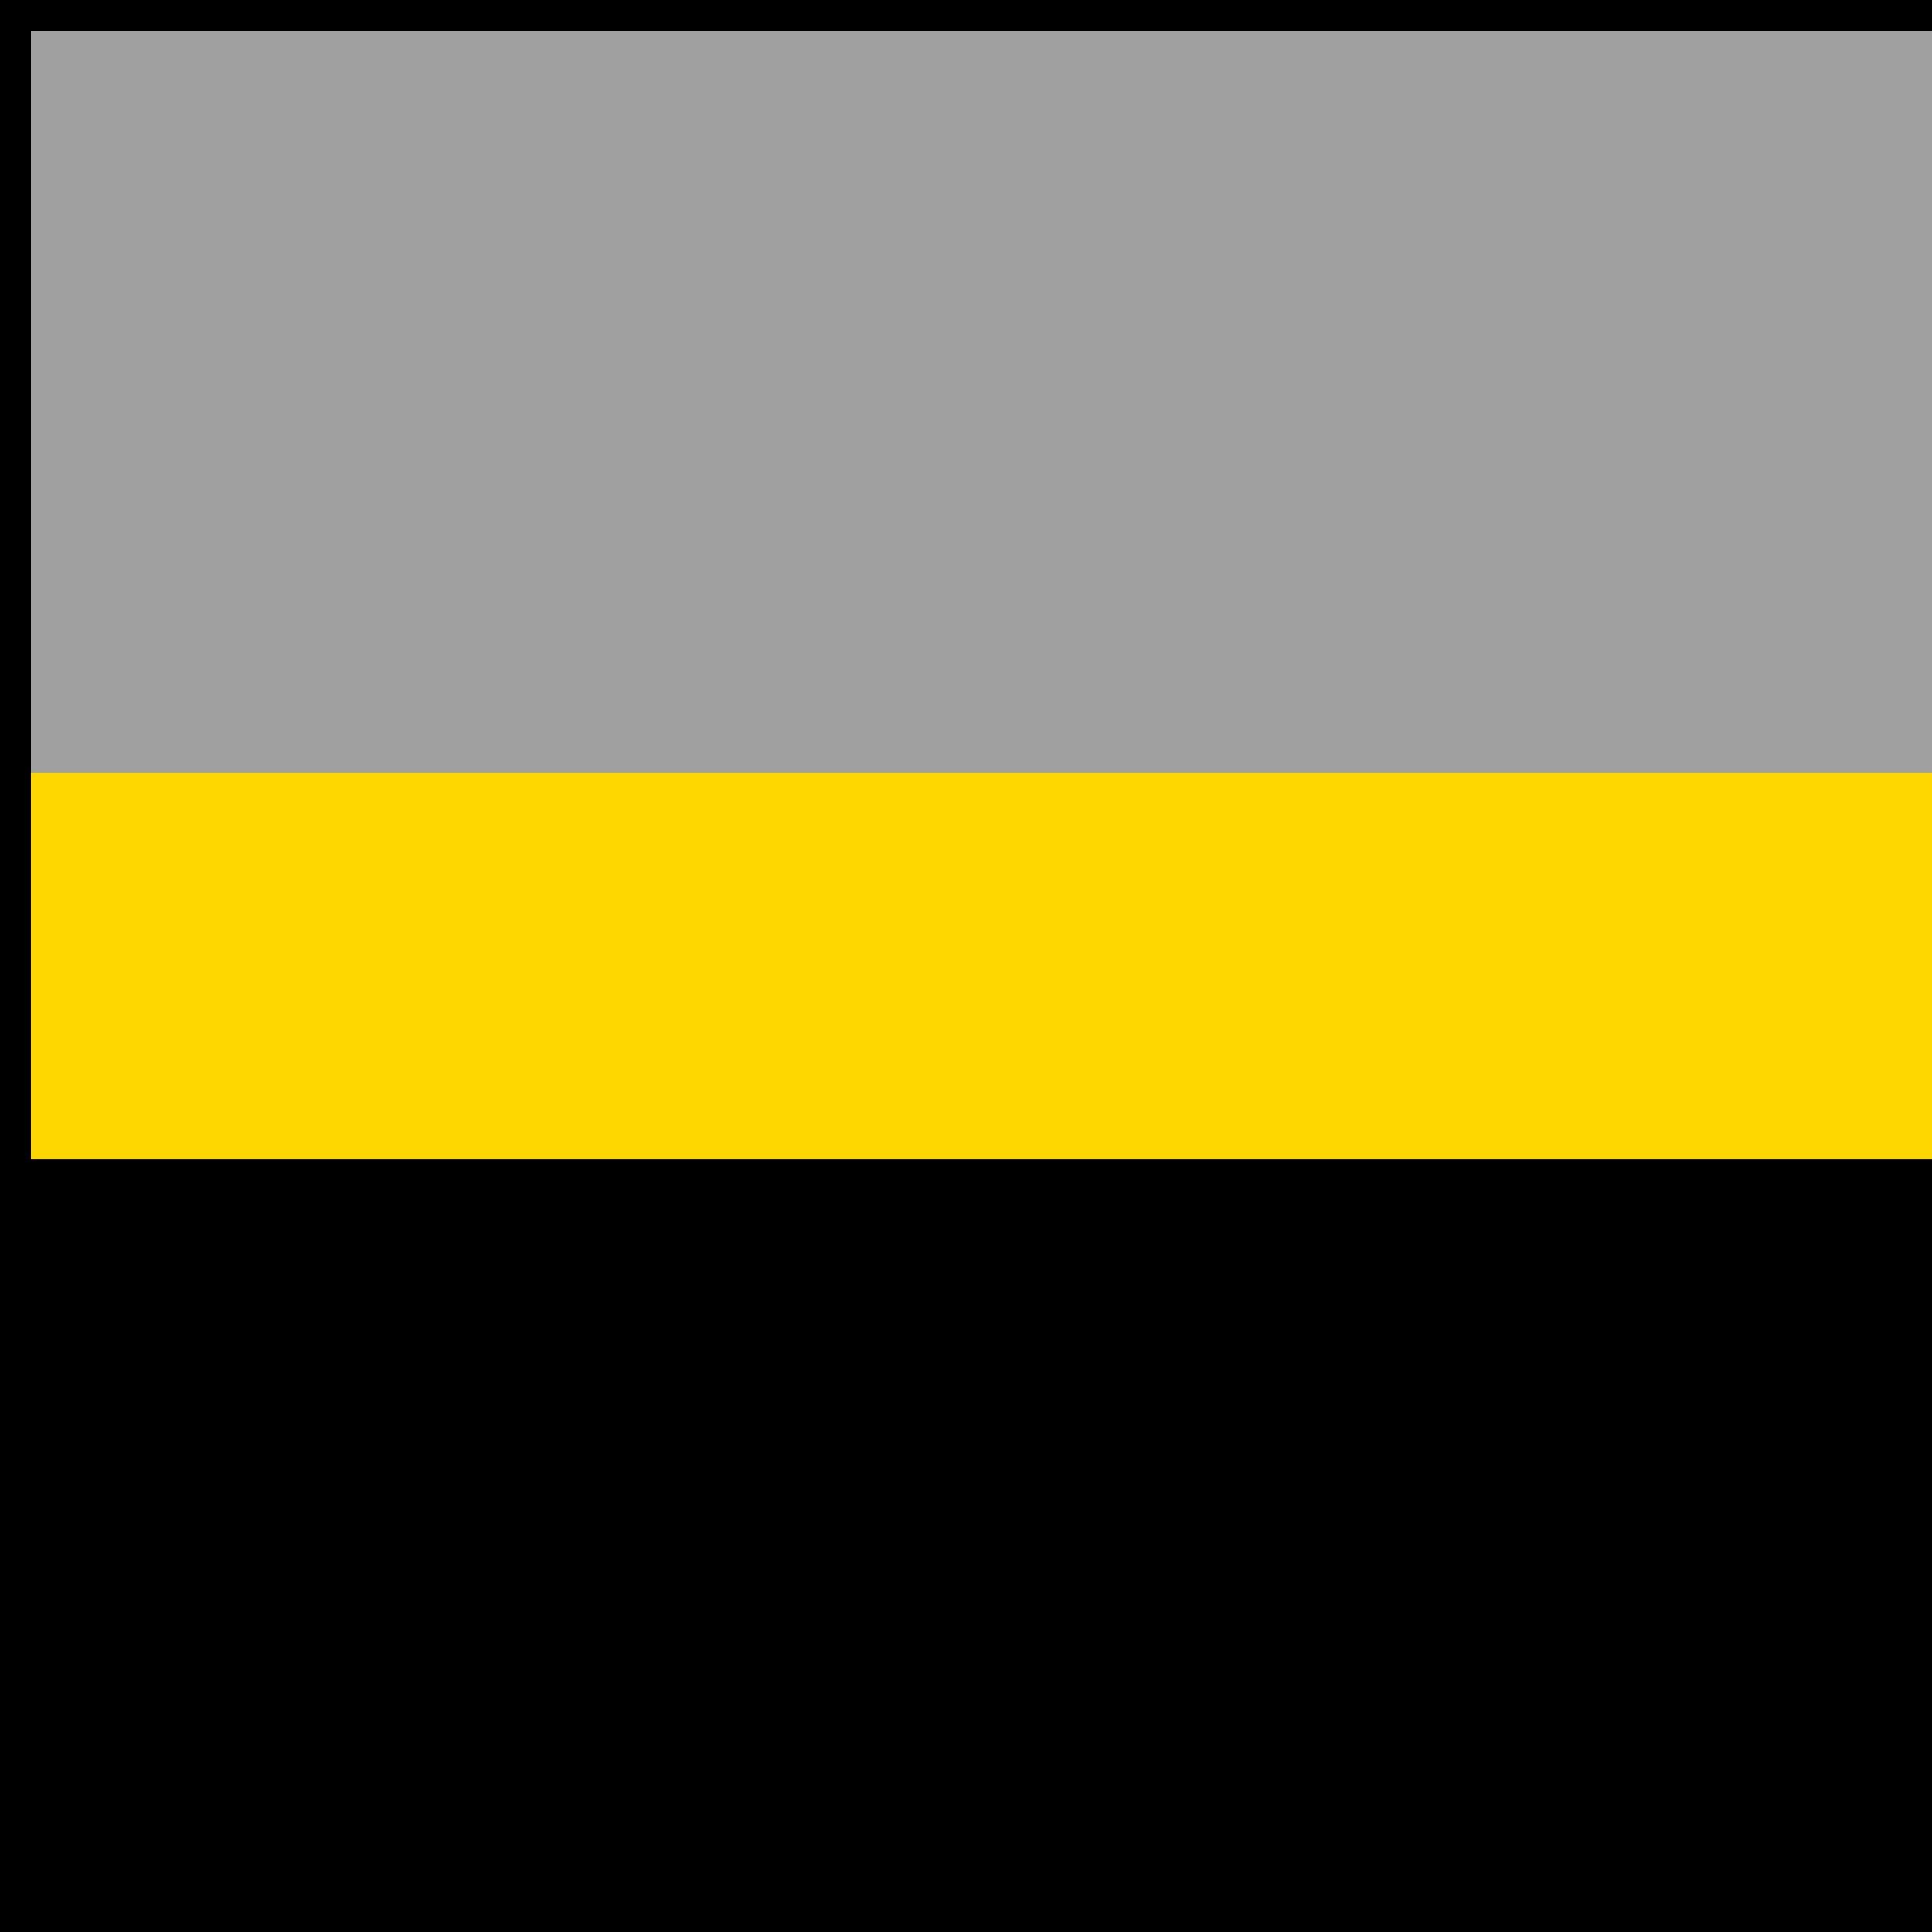<!--

Generated by DrawGPT.
Free, open source, AI generated images in SVG, PNG, and HTML Canvas format.
https://drawgpt.ai

Created: 2023-09-25T23:24:12.875Z
Link: https://drawgpt.ai/prompt/6719/

-->
<svg xmlns="http://www.w3.org/2000/svg" xmlns:xlink="http://www.w3.org/1999/xlink" width="500" height="500"><defs/><g><rect fill="gold" stroke="none" x="0" y="0" width="512" height="512"/><rect fill="black" stroke="none" x="0" y="300" width="512" height="212"/><rect fill="#A0A0A0" stroke="none" x="260" y="0" width="252" height="300"/><rect fill="#FFD700" stroke="none" x="0" y="200" width="512" height="100"/><rect fill="#A0A0A0" stroke="none" x="121" y="0" width="290" height="200"/><rect fill="#A0A0A0" stroke="none" x="0" y="0" width="121" height="200"/><rect fill="#FFD700" stroke="none" x="121" y="200" width="290" height="100"/><rect fill="black" stroke="none" x="0" y="0" width="512" height="8"/><rect fill="black" stroke="none" x="0" y="8" width="8" height="504"/><rect fill="black" stroke="none" x="504" y="8" width="8" height="504"/><rect fill="black" stroke="none" x="8" y="504" width="496" height="8"/></g></svg>